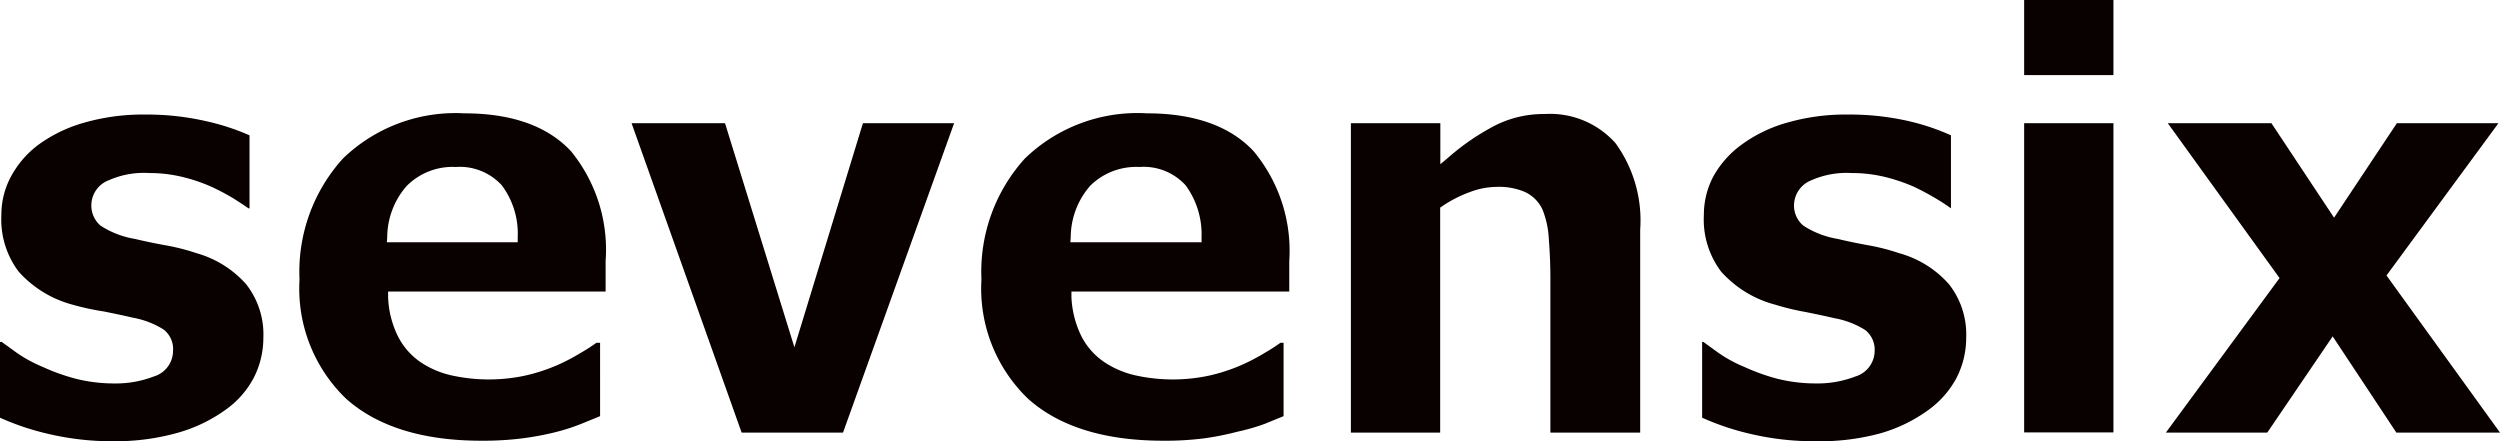 <svg xmlns="http://www.w3.org/2000/svg" width="144.48" height="25.5" viewBox="0 0 144.48 25.5"><defs><style>.b89f573d-23fe-48ff-89c4-2fbc7588f8d9{fill:#090000;}</style></defs><g id="a18489a3-1b4d-4dde-b115-75855b22a8f3" data-name="レイヤー 2"><g id="a01b0648-da27-478c-8def-aae9a9e1e691" data-name="レイヤー 1"><path class="b89f573d-23fe-48ff-89c4-2fbc7588f8d9" d="M113.06,21.86a5.05,5.05,0,0,0,.57-2.34,4.69,4.69,0,0,0-1-3.1,5.94,5.94,0,0,0-2.88-1.79,12,12,0,0,0-1.81-.46c-.65-.12-1.23-.24-1.72-.36a5.2,5.2,0,0,1-2-.77,1.51,1.51,0,0,1-.54-1.22,1.57,1.57,0,0,1,1-1.4A5,5,0,0,1,107,10a8.11,8.11,0,0,1,1.91.22,10.21,10.21,0,0,1,1.67.56c.41.19.84.42,1.28.68s.68.43.89.58h0V7.82A13.17,13.17,0,0,0,110.31,7a15.32,15.32,0,0,0-3.5-.38,12.24,12.24,0,0,0-3.57.48,8.18,8.18,0,0,0-2.63,1.29A5.64,5.64,0,0,0,99,10.23a4.75,4.75,0,0,0-.53,2.19,5,5,0,0,0,1,3.28,6.37,6.37,0,0,0,3.13,1.91,14.38,14.38,0,0,0,1.74.42q1,.2,1.68.36a5,5,0,0,1,1.77.68,1.44,1.44,0,0,1,.55,1.21,1.56,1.56,0,0,1-1.12,1.48,6.08,6.08,0,0,1-2.26.4,9.19,9.19,0,0,1-2.28-.28,11.86,11.86,0,0,1-1.86-.67,7.81,7.81,0,0,1-1.51-.82l-.87-.63h-.07v4.38a14.88,14.88,0,0,0,2.77.93,16,16,0,0,0,3.79.43,13.3,13.3,0,0,0,3.75-.46,8.8,8.8,0,0,0,2.7-1.3A5.46,5.46,0,0,0,113.06,21.86Z"/><rect class="b89f573d-23fe-48ff-89c4-2fbc7588f8d9" x="116.98" width="5.16" height="4.34"/><path class="b89f573d-23fe-48ff-89c4-2fbc7588f8d9" d="M86.51,10.8a3.77,3.77,0,0,1,1.63.3,2.09,2.09,0,0,1,1,1,5.23,5.23,0,0,1,.37,1.74c.06.75.09,1.51.09,2.25V25h5.19V13.27a7.6,7.6,0,0,0-1.43-5,5.06,5.06,0,0,0-4.09-1.68,6.21,6.21,0,0,0-2.84.65,13.51,13.51,0,0,0-2.69,1.83l-.5.42V7.12H78.07V25h5.16V12l.13-.09A7.37,7.37,0,0,1,85,11.08,4.44,4.44,0,0,1,86.51,10.8Z"/><polygon class="b89f573d-23fe-48ff-89c4-2fbc7588f8d9" points="138.49 25 144.48 25 137.92 15.92 144.39 7.12 138.52 7.12 134.89 12.58 131.27 7.12 125.28 7.12 131.74 16.07 125.17 25 131.03 25 134.81 19.44 138.49 25"/><rect class="b89f573d-23fe-48ff-89c4-2fbc7588f8d9" x="116.98" y="7.12" width="5.16" height="17.87"/><polygon class="b89f573d-23fe-48ff-89c4-2fbc7588f8d9" points="49.87 7.12 45.91 20.07 41.9 7.12 36.5 7.12 42.86 25 48.72 25 55.14 7.12 49.87 7.12"/><path class="b89f573d-23fe-48ff-89c4-2fbc7588f8d9" d="M33.58,24.5l1.1-.45V19.81h-.21a10.83,10.83,0,0,1-.92.59,11.23,11.23,0,0,1-1.34.7,10.33,10.33,0,0,1-1.83.6,10,10,0,0,1-4.26,0,5.31,5.31,0,0,1-1.83-.78A4,4,0,0,1,23,19.44a5.53,5.53,0,0,1-.57-2.27l0-.32H35V15.08a9,9,0,0,0-2-6.34c-1.36-1.46-3.44-2.19-6.17-2.19a9.36,9.36,0,0,0-7,2.6,9.74,9.74,0,0,0-2.52,7,8.82,8.82,0,0,0,2.69,6.89c1.8,1.61,4.43,2.43,7.82,2.43a17.87,17.87,0,0,0,2.39-.14A16.63,16.63,0,0,0,32,25,11.52,11.52,0,0,0,33.58,24.5ZM22.38,13.66a4.51,4.51,0,0,1,1.13-2.92,3.74,3.74,0,0,1,2.84-1.09A3.28,3.28,0,0,1,29,10.71a4.66,4.66,0,0,1,.92,3V14H22.36Z"/><path class="b89f573d-23fe-48ff-89c4-2fbc7588f8d9" d="M14.65,21.86a5.05,5.05,0,0,0,.57-2.34,4.69,4.69,0,0,0-1-3.1,6,6,0,0,0-2.87-1.79,12.12,12.12,0,0,0-1.82-.46c-.65-.12-1.22-.24-1.72-.36a5.2,5.2,0,0,1-2-.77,1.53,1.53,0,0,1-.53-1.22,1.55,1.55,0,0,1,1-1.4A5,5,0,0,1,8.62,10a8.09,8.09,0,0,1,1.9.22,9.9,9.9,0,0,1,1.67.56,13.48,13.48,0,0,1,1.29.68c.38.24.67.43.88.58h.06V7.82A13.53,13.53,0,0,0,11.9,7a15.32,15.32,0,0,0-3.5-.38,12.29,12.29,0,0,0-3.57.48A8.28,8.28,0,0,0,2.2,8.38,5.6,5.6,0,0,0,.62,10.23a4.64,4.64,0,0,0-.54,2.19,5,5,0,0,0,1,3.28,6.38,6.38,0,0,0,3.12,1.91A14.86,14.86,0,0,0,6,18q1,.2,1.68.36a5,5,0,0,1,1.77.68A1.42,1.42,0,0,1,10,20.28a1.55,1.55,0,0,1-1.12,1.48,6.08,6.08,0,0,1-2.26.4,9,9,0,0,1-2.27-.28,11.63,11.63,0,0,1-1.87-.67,8.13,8.13,0,0,1-1.51-.82l-.87-.63H0v4.38a14.88,14.88,0,0,0,2.77.93,16,16,0,0,0,3.79.43A13.25,13.25,0,0,0,10.31,25a8.8,8.8,0,0,0,2.7-1.3A5.26,5.26,0,0,0,14.65,21.86Z"/><path class="b89f573d-23fe-48ff-89c4-2fbc7588f8d9" d="M73.08,24.5l1.1-.45V19.81H74a10.83,10.83,0,0,1-.92.59,11.23,11.23,0,0,1-1.34.7,10.33,10.33,0,0,1-1.83.6,10,10,0,0,1-4.26,0,5.36,5.36,0,0,1-1.84-.78,4,4,0,0,1-1.31-1.48,5.69,5.69,0,0,1-.58-2.27l0-.32H74.51V15.08a9,9,0,0,0-2.06-6.34C71.09,7.28,69,6.55,66.29,6.55a9.36,9.36,0,0,0-7.05,2.6,9.74,9.74,0,0,0-2.52,7,8.82,8.82,0,0,0,2.69,6.89c1.79,1.61,4.42,2.43,7.82,2.43a17.61,17.61,0,0,0,2.38-.14,16.37,16.37,0,0,0,1.9-.38A12,12,0,0,0,73.08,24.5ZM61.88,13.66A4.56,4.56,0,0,1,63,10.74a3.78,3.78,0,0,1,2.85-1.09,3.28,3.28,0,0,1,2.67,1.06,4.79,4.79,0,0,1,.92,3V14H61.86Z"/></g></g></svg>